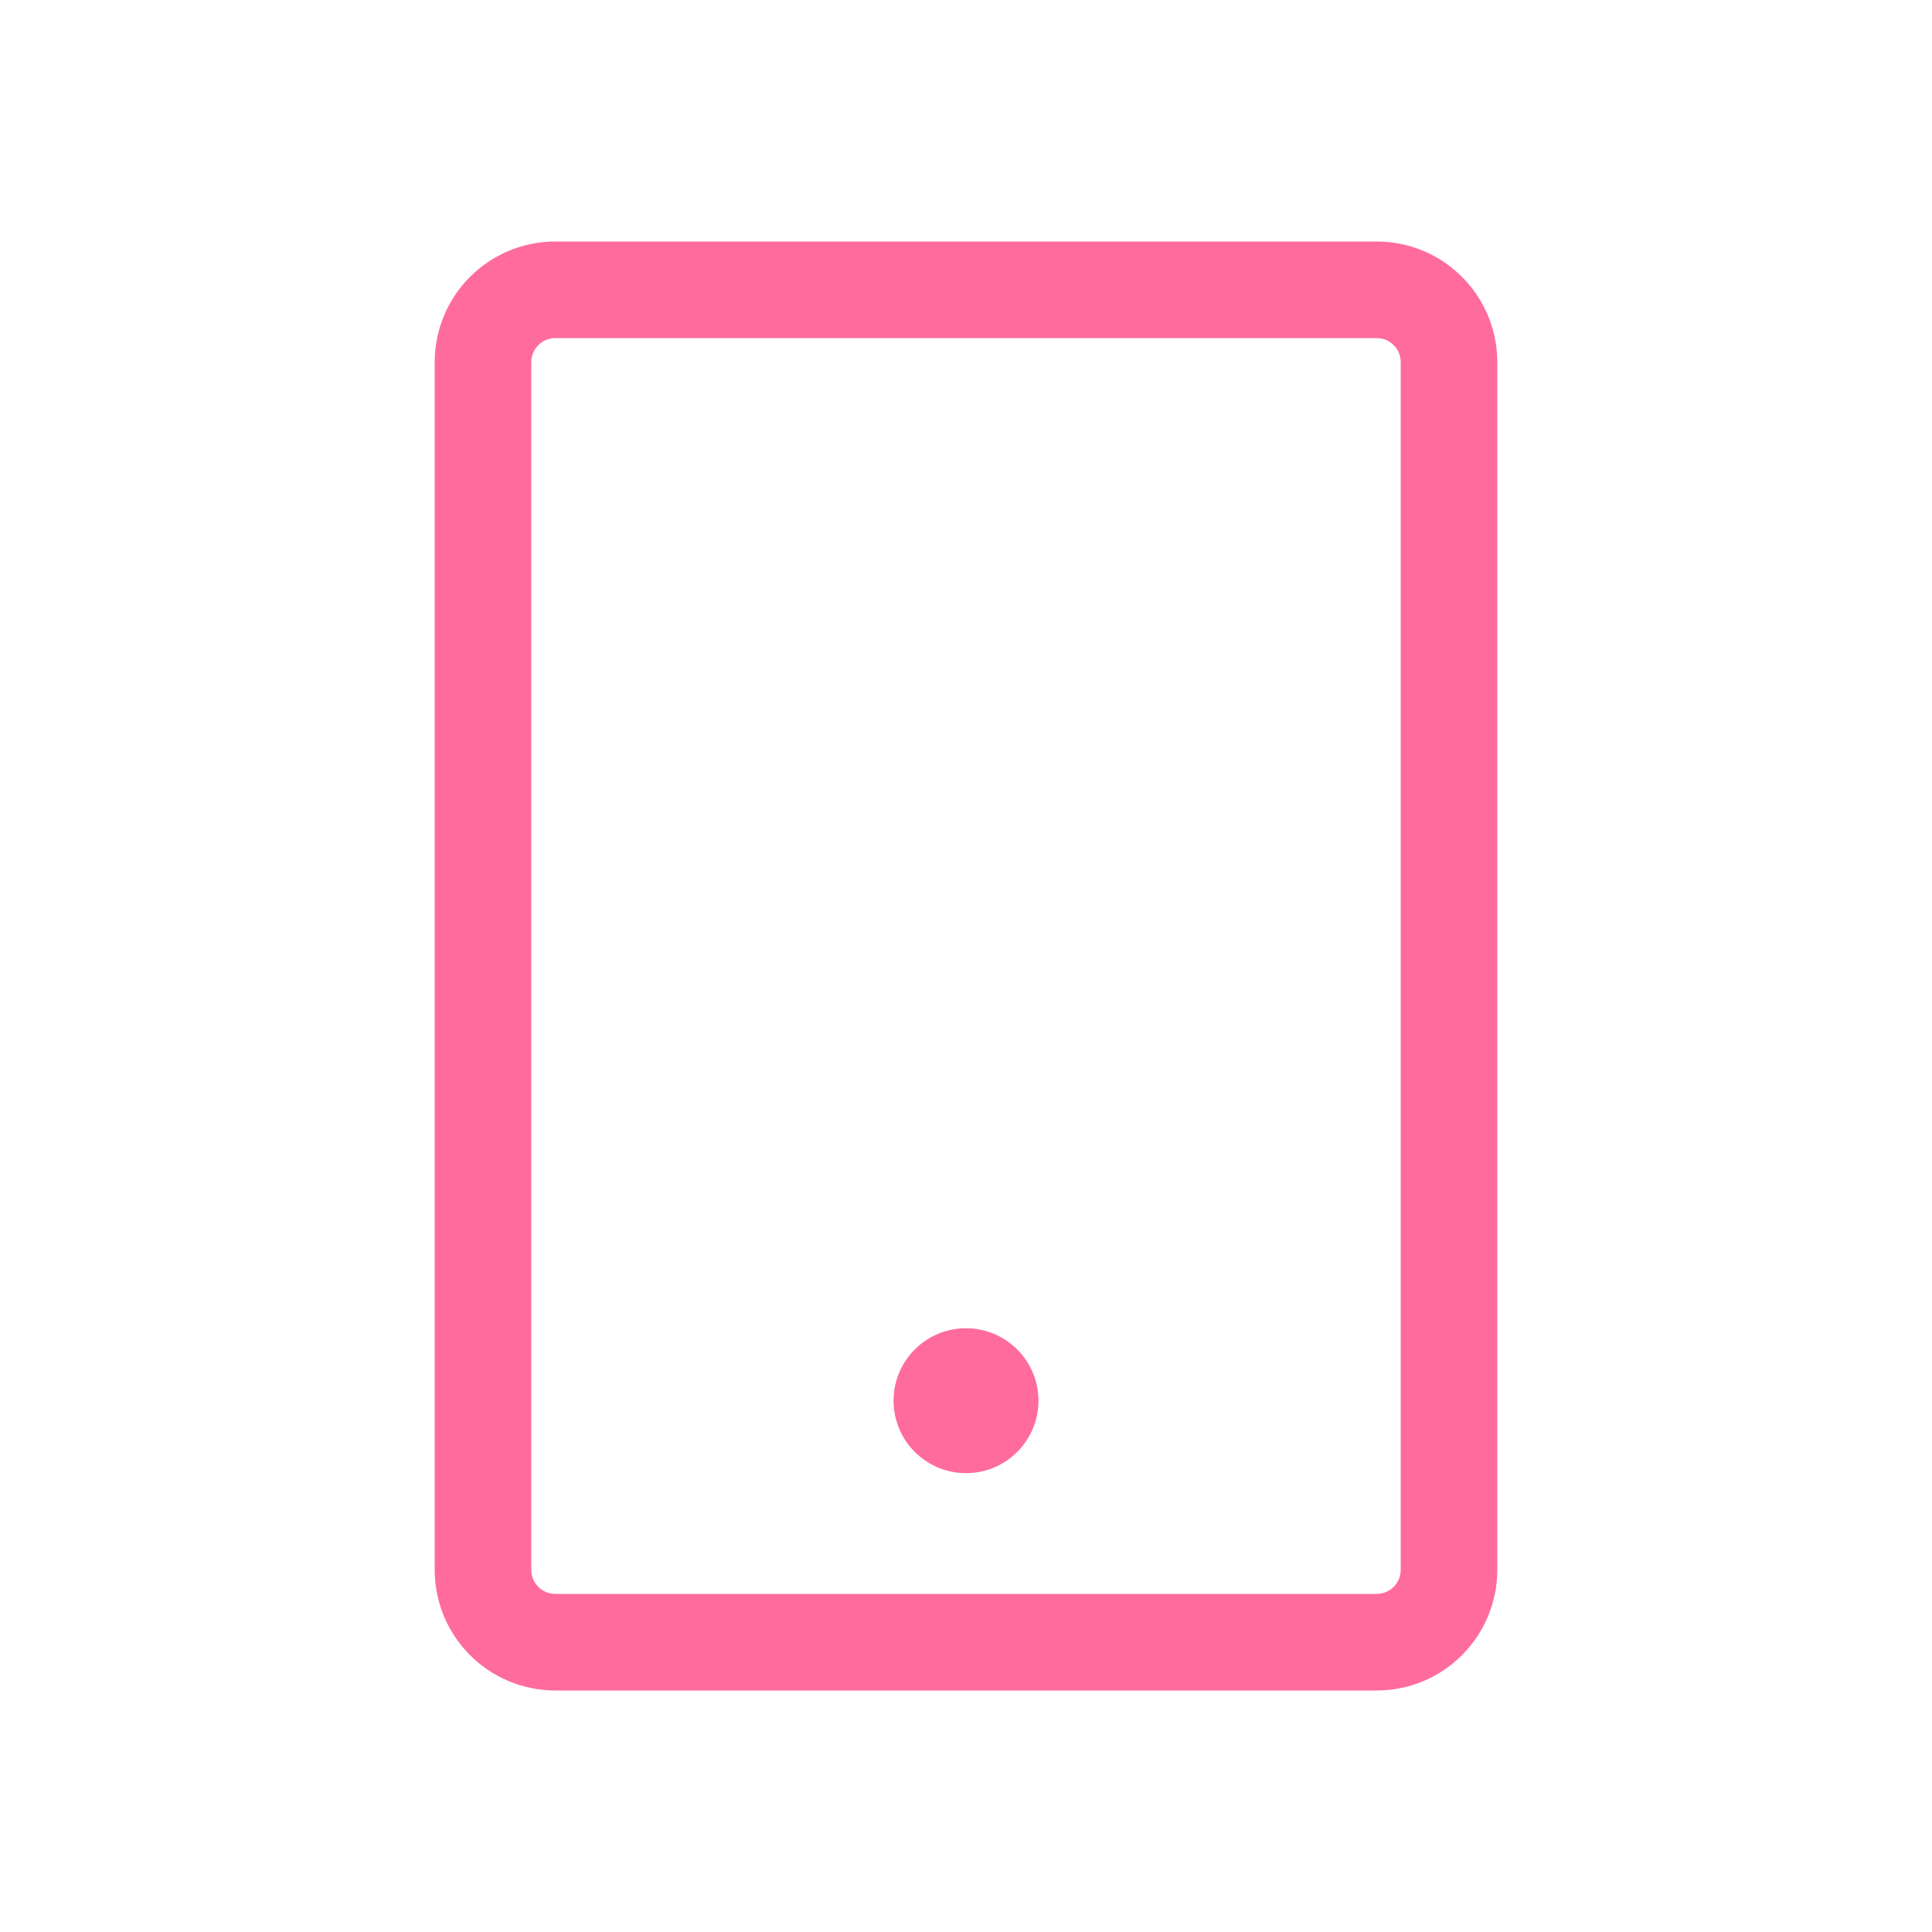 
<svg width="40" height="40" viewBox="0 0 40 40" fill="none" xmlns="http://www.w3.org/2000/svg">
    <path d="M30 7.5C30 6.67 29.33 6 28.5 6H11.5C10.67 6 10 6.67 10 7.5V32.5C10 33.33 10.67 34 11.5 34H28.5C29.33 34 30 33.33 30 32.5V7.5Z" stroke="#FF6B9D" stroke-width="2"></path>
    <circle cx="20" cy="29" r="1.5" fill="#FF6B9D"></circle>
</svg>
